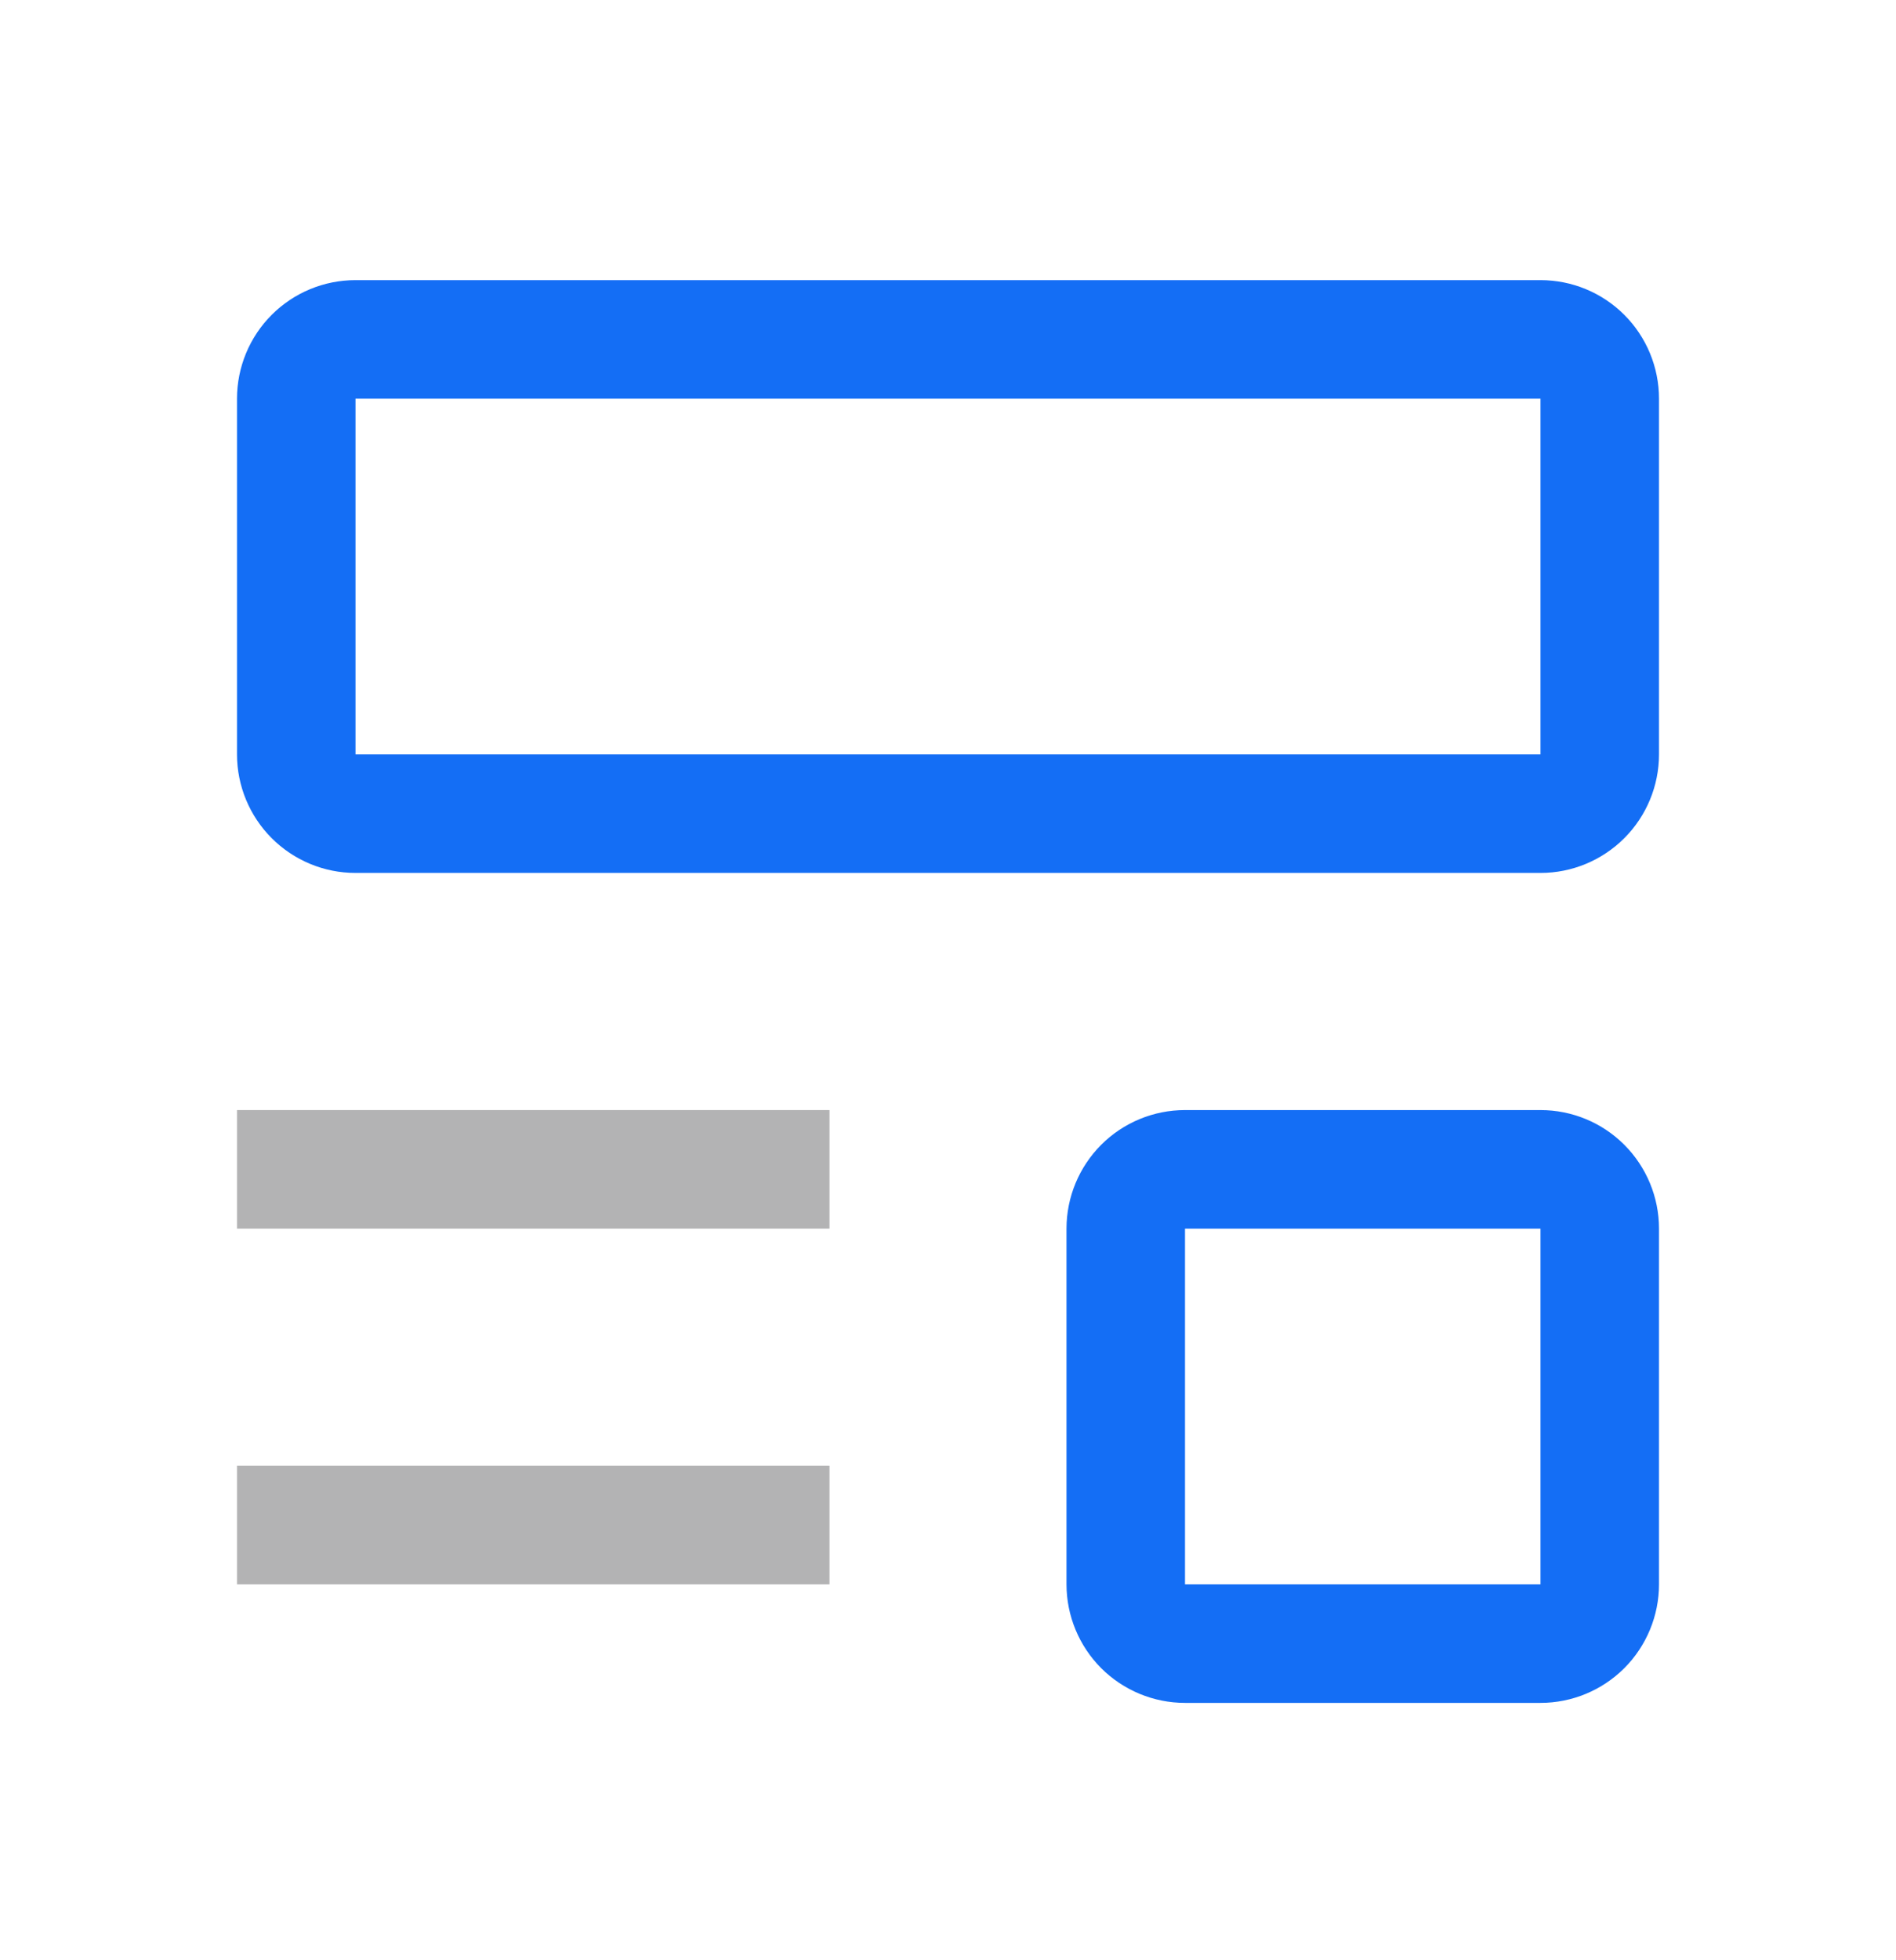 <svg width="30" height="31" viewBox="0 0 30 31" fill="none" xmlns="http://www.w3.org/2000/svg">
<g clip-path="url(#clip0_2219_1226)">
<path d="M13.125 23.18H3.75V25.055H13.125V23.18Z" fill="#B3B3B4"/>
<path d="M13.125 17.555H3.75V19.43H13.125V17.555Z" fill="#B3B3B4"/>
<path d="M24.375 13.805H5.625C5.128 13.805 4.651 13.607 4.299 13.255C3.948 12.904 3.75 12.427 3.75 11.93V6.305C3.75 5.807 3.948 5.33 4.299 4.979C4.651 4.627 5.128 4.43 5.625 4.43H24.375C24.872 4.43 25.349 4.627 25.701 4.979C26.052 5.33 26.25 5.807 26.25 6.305V11.93C26.25 12.427 26.052 12.904 25.701 13.255C25.349 13.607 24.872 13.805 24.375 13.805ZM5.625 6.305V11.93H24.375V6.305H5.625Z" fill="#146EF5"/>
<path d="M24.375 26.93H18.75C18.253 26.93 17.776 26.732 17.424 26.381C17.073 26.029 16.875 25.552 16.875 25.055V19.43C16.875 18.932 17.073 18.456 17.424 18.104C17.776 17.752 18.253 17.555 18.75 17.555H24.375C24.872 17.555 25.349 17.752 25.701 18.104C26.052 18.456 26.25 18.932 26.25 19.43V25.055C26.25 25.552 26.052 26.029 25.701 26.381C25.349 26.732 24.872 26.93 24.375 26.93ZM18.75 19.43V25.055H24.375V19.43H18.75Z" fill="#146EF5"/>
</g>
<defs>
<clipPath id="clip0_2219_1226">
<rect width="30" height="30" fill="white" transform="translate(0 0.68)"/>
</clipPath>
</defs>
</svg>
